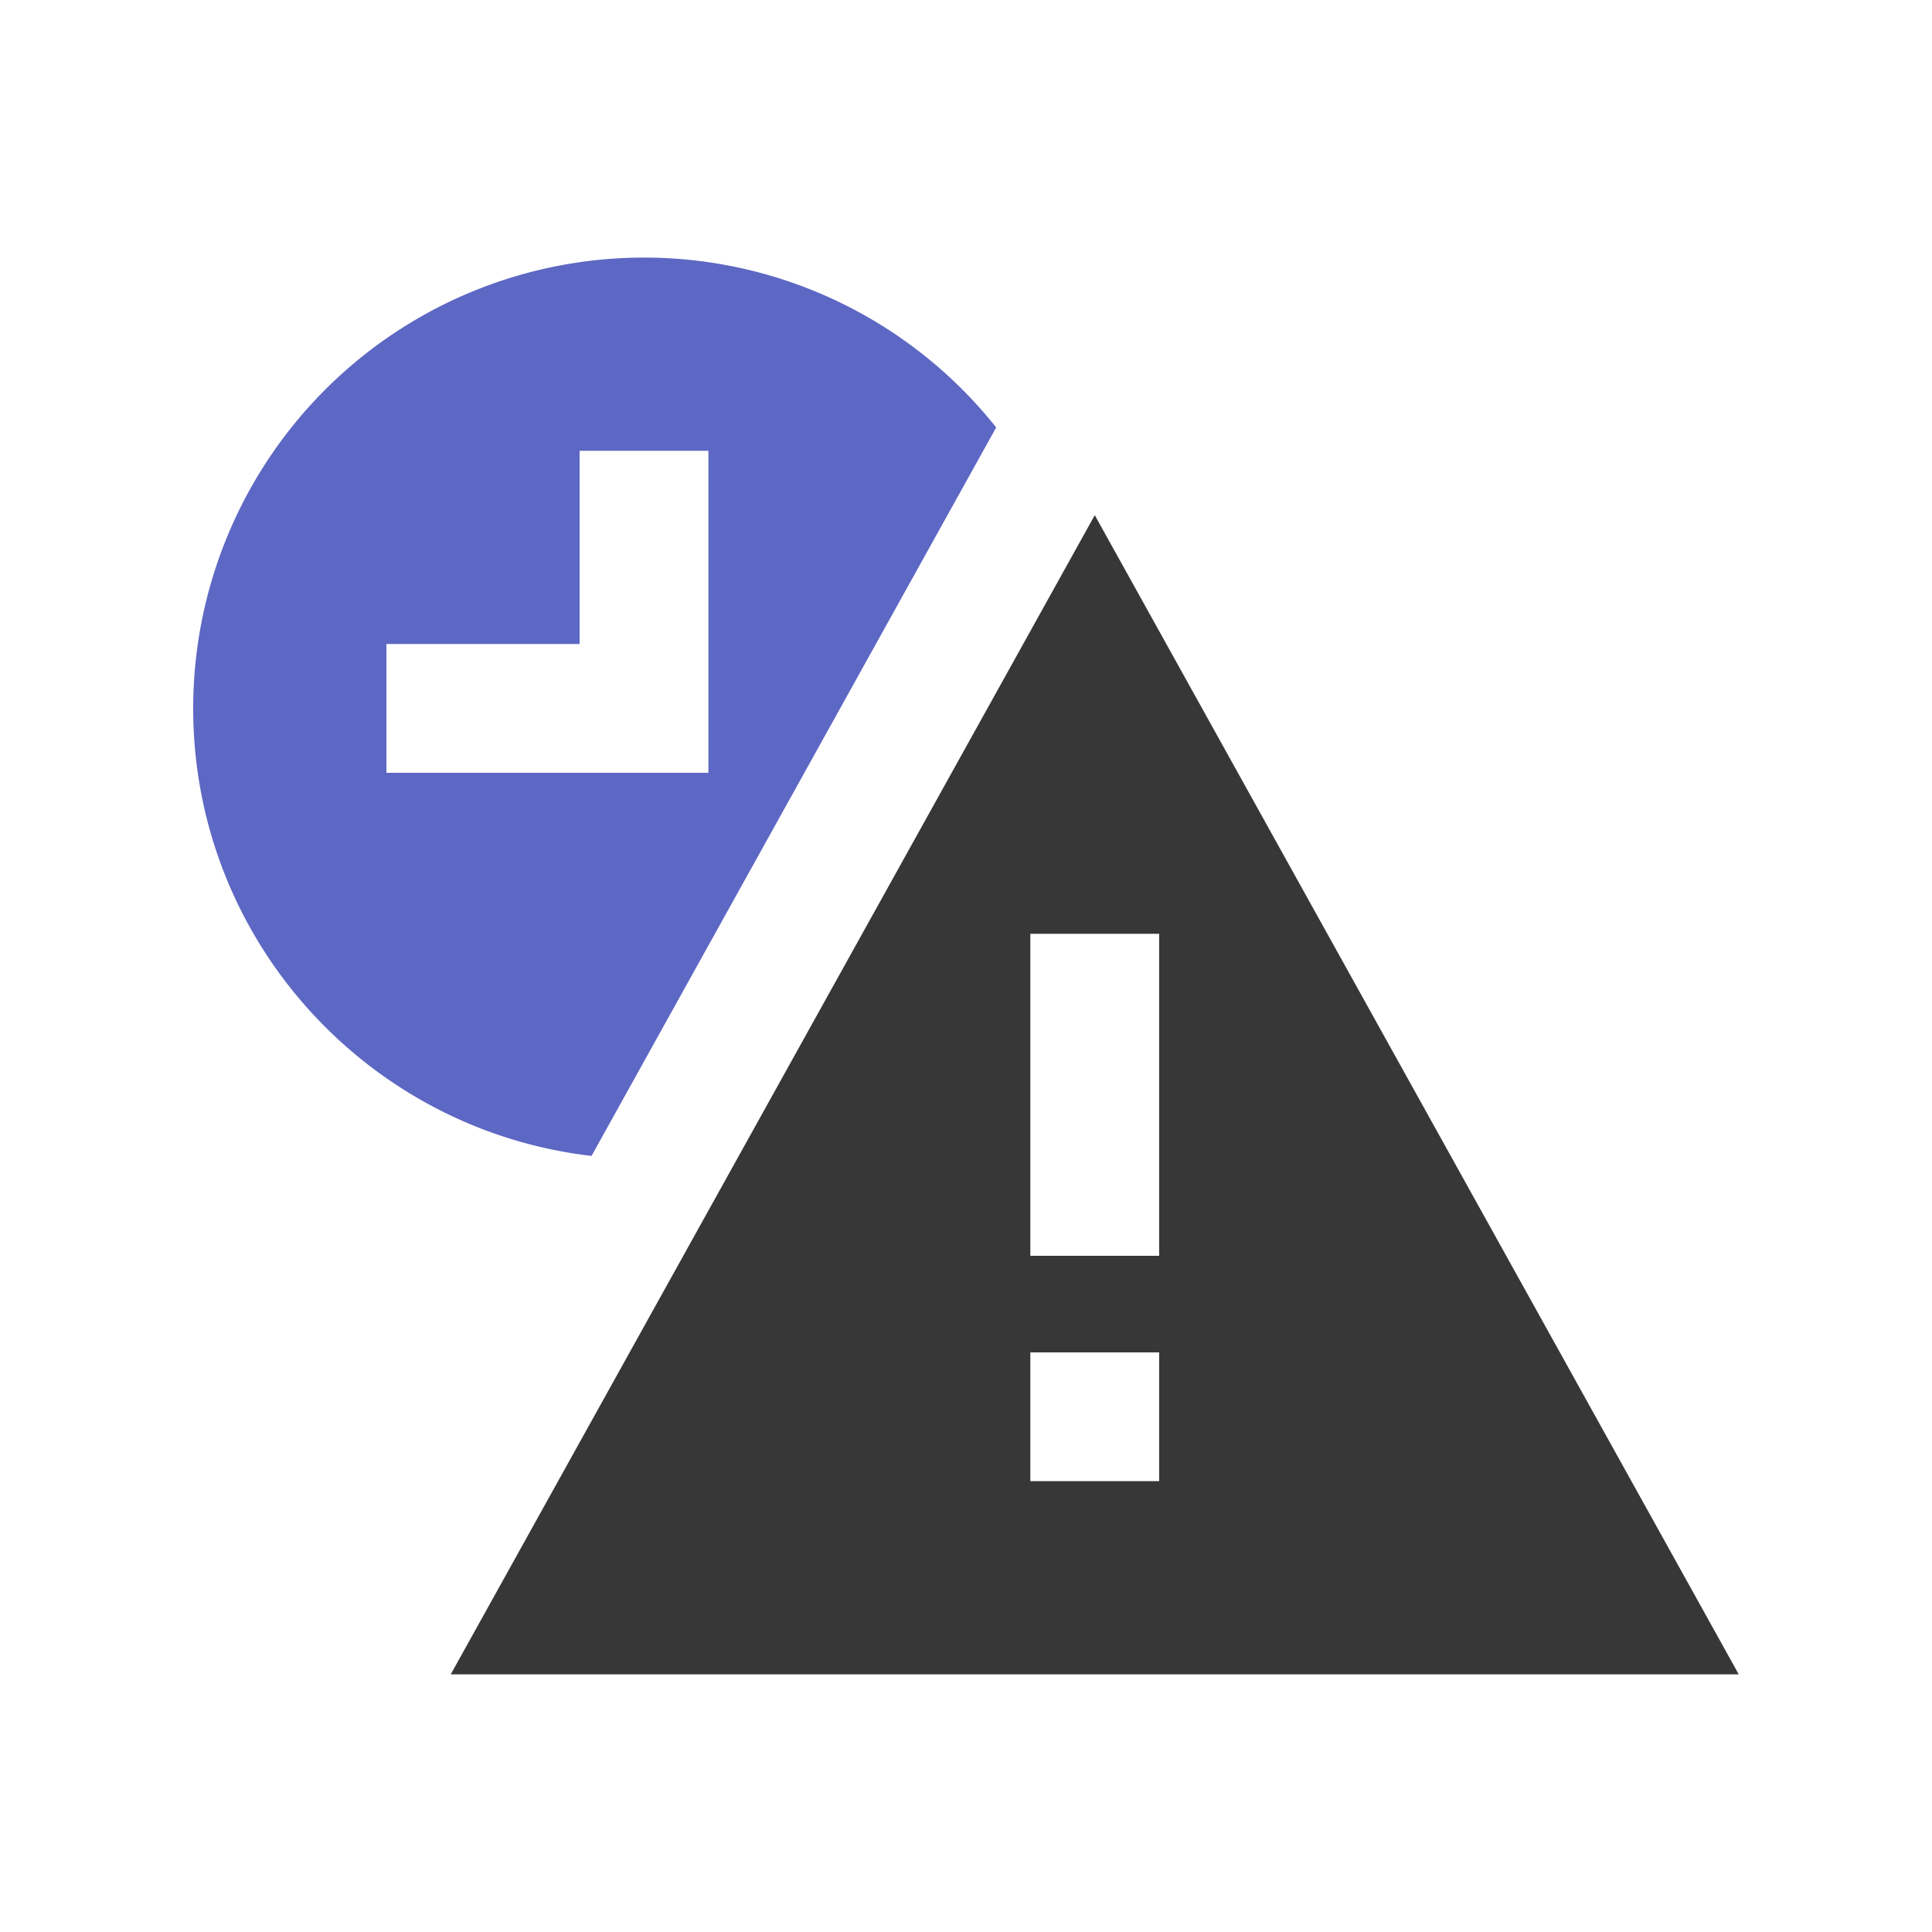 <svg xmlns="http://www.w3.org/2000/svg" width="40" height="40" fill="none"><path fill="#5D67C4" d="M13.333 5.333A9.333 9.333 0 0 0 4 14.666c0 4.787 3.605 8.727 8.247 9.266L20.625 8.85a9.31 9.31 0 0 0-7.292-3.517ZM14.667 16H8v-2.667h4v-4h2.667V16Z"/><path fill="#373737" d="m22.666 10.666-13.334 24h26.667l-13.333-24Zm1.333 20h-2.667V28h2.667v2.666ZM21.332 26v-6.667h2.667V26h-2.667Z"/></svg>